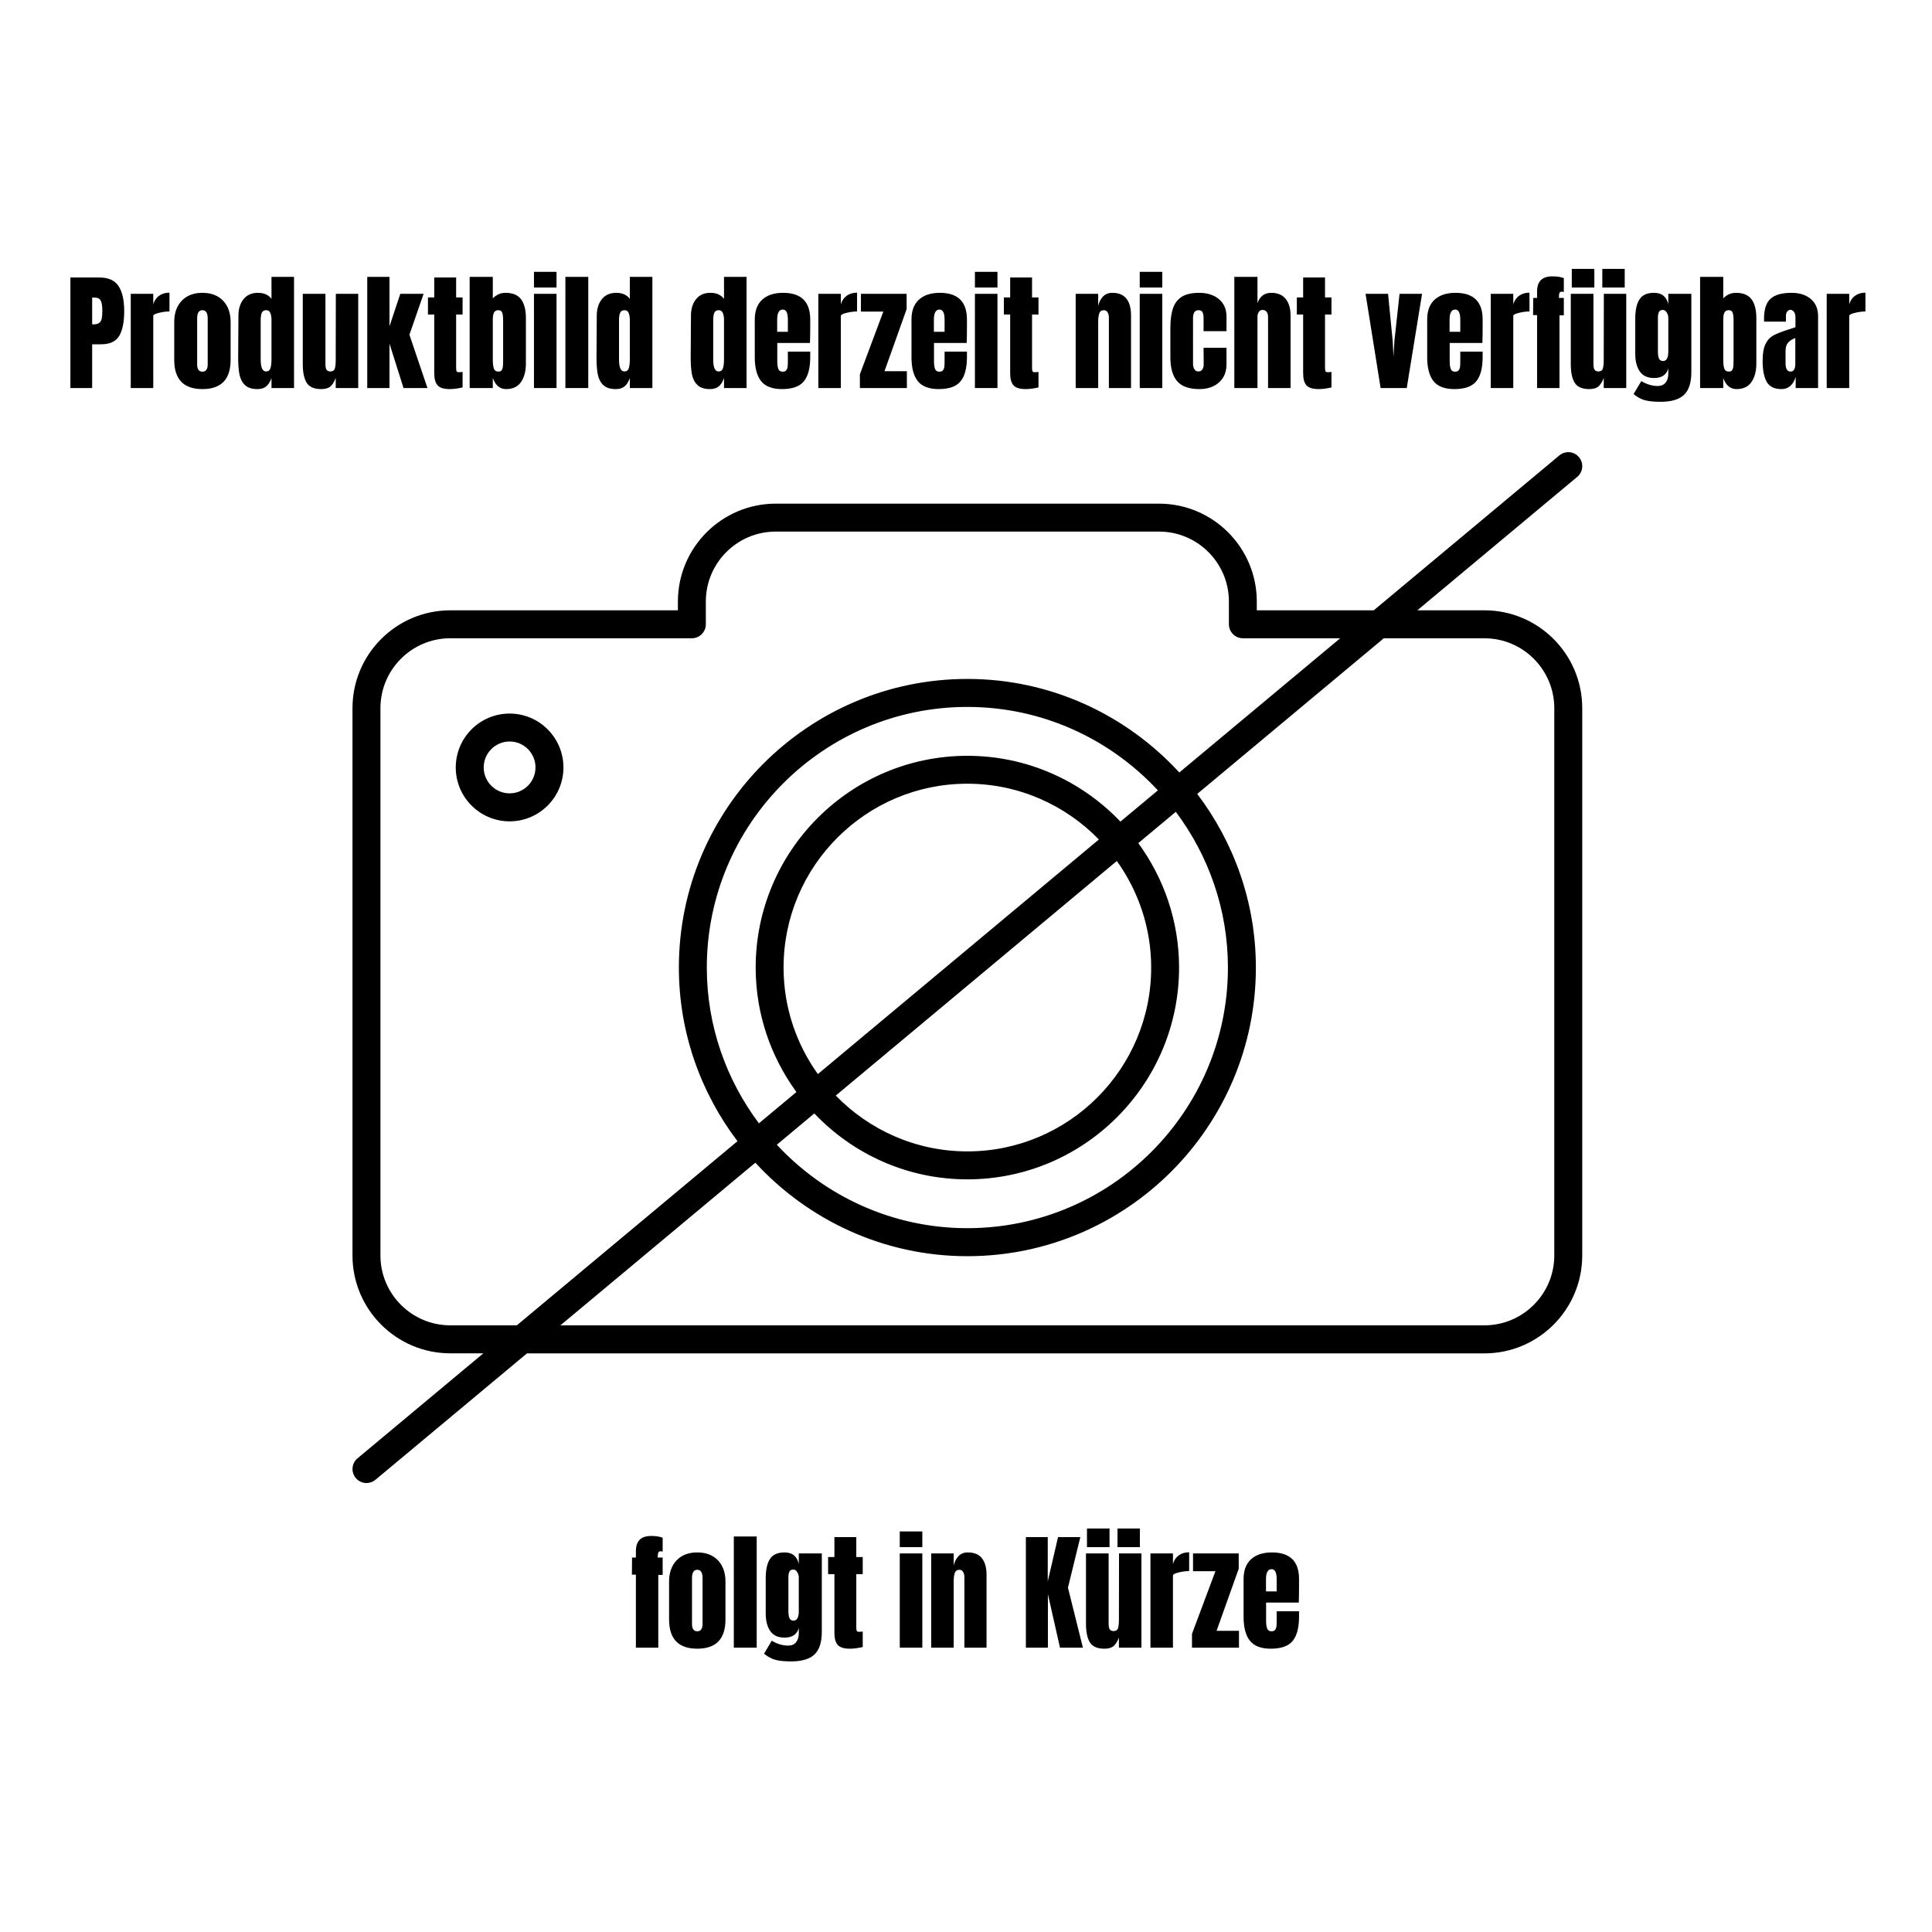<svg xmlns="http://www.w3.org/2000/svg" xmlns:xlink="http://www.w3.org/1999/xlink" width="1080" zoomAndPan="magnify" viewBox="0 0 810 810" height="1080" preserveAspectRatio="xMidYMid meet" version="1.0"><defs><g/><clipPath id="28c4366aa5"><rect x="0" width="757" y="0" height="608"/></clipPath><clipPath id="ce84d12cb9"><path d="M 147 189 L 663.359 189 L 663.359 622 L 147 622 Z M 147 189 " clip-rule="nonzero"/></clipPath></defs><g transform="matrix(1, 0, 0, 1, 27, 101)"><g clip-path="url(#28c4366aa5)"><g fill="#000000" fill-opacity="1"><g transform="translate(0.465, 61.69)"><g><path d="M 2.047 -46.344 L 14.297 -46.344 C 18.004 -46.344 20.648 -45.145 22.234 -42.75 C 23.816 -40.363 24.609 -36.867 24.609 -32.266 C 24.609 -27.66 23.906 -24.188 22.5 -21.844 C 21.094 -19.508 18.57 -18.344 14.938 -18.344 L 11.172 -18.344 L 11.172 0 L 2.047 0 Z M 11.703 -26.703 C 12.816 -26.703 13.633 -26.91 14.156 -27.328 C 14.676 -27.742 15.02 -28.336 15.188 -29.109 C 15.352 -29.879 15.438 -30.984 15.438 -32.422 C 15.438 -34.367 15.219 -35.77 14.781 -36.625 C 14.352 -37.488 13.488 -37.922 12.188 -37.922 L 11.172 -37.922 L 11.172 -26.703 Z M 11.703 -26.703 "/></g></g></g><g fill="#000000" fill-opacity="1"><g transform="translate(25.926, 61.69)"><g><path d="M 1.891 -39.5 L 11.328 -39.5 L 11.328 -35.125 C 11.797 -36.664 12.613 -37.859 13.781 -38.703 C 14.945 -39.555 16.395 -39.984 18.125 -39.984 L 18.125 -32.109 C 16.789 -32.109 15.32 -31.914 13.719 -31.531 C 12.125 -31.156 11.328 -30.719 11.328 -30.219 L 11.328 0 L 1.891 0 Z M 1.891 -39.5 "/></g></g></g><g fill="#000000" fill-opacity="1"><g transform="translate(44.483, 61.69)"><g><path d="M 13.375 0.438 C 5.5 0.438 1.562 -3.645 1.562 -11.812 L 1.562 -27.672 C 1.562 -31.422 2.613 -34.398 4.719 -36.609 C 6.82 -38.816 9.707 -39.922 13.375 -39.922 C 17.051 -39.922 19.941 -38.816 22.047 -36.609 C 24.148 -34.398 25.203 -31.422 25.203 -27.672 L 25.203 -11.812 C 25.203 -3.645 21.258 0.438 13.375 0.438 Z M 13.375 -6.859 C 14.133 -6.859 14.691 -7.125 15.047 -7.656 C 15.41 -8.195 15.594 -8.938 15.594 -9.875 L 15.594 -29.188 C 15.594 -31.488 14.852 -32.641 13.375 -32.641 C 11.906 -32.641 11.172 -31.488 11.172 -29.188 L 11.172 -9.875 C 11.172 -8.938 11.348 -8.195 11.703 -7.656 C 12.066 -7.125 12.625 -6.859 13.375 -6.859 Z M 13.375 -6.859 "/></g></g></g><g fill="#000000" fill-opacity="1"><g transform="translate(71.293, 61.69)"><g><path d="M 9.656 0.438 C 7.352 0.438 5.617 -0.109 4.453 -1.203 C 3.285 -2.305 2.508 -3.766 2.125 -5.578 C 1.75 -7.398 1.562 -9.734 1.562 -12.578 L 1.672 -30.375 C 1.672 -33.176 2.379 -35.469 3.797 -37.25 C 5.223 -39.031 7.227 -39.922 9.812 -39.922 C 12.375 -39.922 14.281 -39.078 15.531 -37.391 L 15.531 -46.609 L 24.984 -46.609 L 24.984 0 L 15.531 0 L 15.531 -4.203 C 15 -2.66 14.273 -1.5 13.359 -0.719 C 12.441 0.051 11.207 0.438 9.656 0.438 Z M 13.266 -6.953 C 14.203 -6.953 14.812 -7.41 15.094 -8.328 C 15.383 -9.254 15.531 -10.488 15.531 -12.031 L 15.531 -28.547 C 15.531 -29.691 15.367 -30.66 15.047 -31.453 C 14.723 -32.242 14.148 -32.641 13.328 -32.641 C 12.391 -32.641 11.766 -32.27 11.453 -31.531 C 11.148 -30.789 11 -29.797 11 -28.547 L 11 -11.922 C 11 -8.609 11.754 -6.953 13.266 -6.953 Z M 13.266 -6.953 "/></g></g></g><g fill="#000000" fill-opacity="1"><g transform="translate(98.158, 61.69)"><g><path d="M 9.5 0.438 C 6.551 0.438 4.523 -0.441 3.422 -2.203 C 2.328 -3.973 1.781 -6.602 1.781 -10.094 L 1.781 -39.5 L 11.281 -39.5 L 11.281 -11.984 C 11.281 -11.723 11.281 -11.047 11.281 -9.953 C 11.281 -8.859 11.445 -8.082 11.781 -7.625 C 12.125 -7.176 12.656 -6.953 13.375 -6.953 C 14.352 -6.953 14.969 -7.359 15.219 -8.172 C 15.469 -8.984 15.594 -10.145 15.594 -11.656 L 15.594 -11.984 L 15.641 -39.5 L 25.031 -39.5 L 25.031 0 L 15.594 0 L 15.594 -4.203 C 14.945 -2.547 14.191 -1.359 13.328 -0.641 C 12.461 0.078 11.188 0.438 9.5 0.438 Z M 9.5 0.438 "/></g></g></g><g fill="#000000" fill-opacity="1"><g transform="translate(125.076, 61.69)"><g><path d="M 1.891 0 L 1.891 -46.609 L 11.219 -46.609 L 11.219 -25.891 L 15.75 -39.5 L 25.516 -39.5 L 19.578 -22.344 L 27.141 0 L 17.109 0 L 11.219 -18.609 L 11.219 0 Z M 1.891 0 "/></g></g></g><g fill="#000000" fill-opacity="1"><g transform="translate(151.563, 61.69)"><g><path d="M 10.031 0.438 C 7.551 0.438 5.844 -0.082 4.906 -1.125 C 3.969 -2.176 3.5 -3.852 3.5 -6.156 L 3.5 -30.812 L 0.859 -30.812 L 0.859 -37.984 L 3.5 -37.984 L 3.5 -46.344 L 12.672 -46.344 L 12.672 -37.984 L 15.375 -37.984 L 15.375 -30.812 L 12.672 -30.812 L 12.672 -8.625 C 12.672 -7.945 12.723 -7.445 12.828 -7.125 C 12.941 -6.801 13.234 -6.641 13.703 -6.641 C 14.066 -6.641 14.41 -6.656 14.734 -6.688 C 15.055 -6.727 15.27 -6.75 15.375 -6.75 L 15.375 -0.266 C 14.832 -0.117 14.047 0.031 13.016 0.188 C 11.992 0.352 11 0.438 10.031 0.438 Z M 10.031 0.438 "/></g></g></g><g fill="#000000" fill-opacity="1"><g transform="translate(168.016, 61.69)"><g><path d="M 17.156 0.438 C 14.562 0.438 12.707 -1.109 11.594 -4.203 L 11.594 0 L 1.891 0 L 1.891 -46.609 L 11.594 -46.609 L 11.594 -37.609 C 13.102 -39.148 14.867 -39.922 16.891 -39.922 C 19.941 -39.922 22.133 -39.008 23.469 -37.188 C 24.801 -35.375 25.469 -32.758 25.469 -29.344 L 25.469 -10.312 C 25.469 -7.07 24.781 -4.469 23.406 -2.5 C 22.039 -0.539 19.957 0.438 17.156 0.438 Z M 13.969 -6.906 C 14.613 -6.906 15.07 -7.109 15.344 -7.516 C 15.613 -7.93 15.773 -8.453 15.828 -9.078 C 15.891 -9.711 15.922 -10.695 15.922 -12.031 L 15.922 -28.484 C 15.922 -29.891 15.789 -30.93 15.531 -31.609 C 15.281 -32.297 14.742 -32.641 13.922 -32.641 C 13.023 -32.641 12.41 -32.297 12.078 -31.609 C 11.754 -30.93 11.594 -29.926 11.594 -28.594 L 11.594 -12.031 C 11.594 -10.301 11.738 -9.016 12.031 -8.172 C 12.32 -7.328 12.969 -6.906 13.969 -6.906 Z M 13.969 -6.906 "/></g></g></g><g fill="#000000" fill-opacity="1"><g transform="translate(195.042, 61.69)"><g><path d="M 1.828 -42.141 L 1.828 -48.719 L 11.281 -48.719 L 11.281 -42.141 Z M 1.828 0 L 1.828 -39.5 L 11.281 -39.5 L 11.281 0 Z M 1.828 0 "/></g></g></g><g fill="#000000" fill-opacity="1"><g transform="translate(208.15, 61.69)"><g><path d="M 1.891 0 L 1.891 -46.609 L 11.484 -46.609 L 11.484 0 Z M 1.891 0 "/></g></g></g><g fill="#000000" fill-opacity="1"><g transform="translate(221.528, 61.69)"><g><path d="M 9.656 0.438 C 7.352 0.438 5.617 -0.109 4.453 -1.203 C 3.285 -2.305 2.508 -3.766 2.125 -5.578 C 1.75 -7.398 1.562 -9.734 1.562 -12.578 L 1.672 -30.375 C 1.672 -33.176 2.379 -35.469 3.797 -37.25 C 5.223 -39.031 7.227 -39.922 9.812 -39.922 C 12.375 -39.922 14.281 -39.078 15.531 -37.391 L 15.531 -46.609 L 24.984 -46.609 L 24.984 0 L 15.531 0 L 15.531 -4.203 C 15 -2.66 14.273 -1.5 13.359 -0.719 C 12.441 0.051 11.207 0.438 9.656 0.438 Z M 13.266 -6.953 C 14.203 -6.953 14.812 -7.41 15.094 -8.328 C 15.383 -9.254 15.531 -10.488 15.531 -12.031 L 15.531 -28.547 C 15.531 -29.691 15.367 -30.66 15.047 -31.453 C 14.723 -32.242 14.148 -32.641 13.328 -32.641 C 12.391 -32.641 11.766 -32.27 11.453 -31.531 C 11.148 -30.789 11 -29.797 11 -28.547 L 11 -11.922 C 11 -8.609 11.754 -6.953 13.266 -6.953 Z M 13.266 -6.953 "/></g></g></g><g fill="#000000" fill-opacity="1"><g transform="translate(248.392, 61.69)"><g/></g></g><g fill="#000000" fill-opacity="1"><g transform="translate(261.015, 61.69)"><g><path d="M 9.656 0.438 C 7.352 0.438 5.617 -0.109 4.453 -1.203 C 3.285 -2.305 2.508 -3.766 2.125 -5.578 C 1.75 -7.398 1.562 -9.734 1.562 -12.578 L 1.672 -30.375 C 1.672 -33.176 2.379 -35.469 3.797 -37.25 C 5.223 -39.031 7.227 -39.922 9.812 -39.922 C 12.375 -39.922 14.281 -39.078 15.531 -37.391 L 15.531 -46.609 L 24.984 -46.609 L 24.984 0 L 15.531 0 L 15.531 -4.203 C 15 -2.66 14.273 -1.5 13.359 -0.719 C 12.441 0.051 11.207 0.438 9.656 0.438 Z M 13.266 -6.953 C 14.203 -6.953 14.812 -7.41 15.094 -8.328 C 15.383 -9.254 15.531 -10.488 15.531 -12.031 L 15.531 -28.547 C 15.531 -29.691 15.367 -30.66 15.047 -31.453 C 14.723 -32.242 14.148 -32.641 13.328 -32.641 C 12.391 -32.641 11.766 -32.27 11.453 -31.531 C 11.148 -30.789 11 -29.797 11 -28.547 L 11 -11.922 C 11 -8.609 11.754 -6.953 13.266 -6.953 Z M 13.266 -6.953 "/></g></g></g><g fill="#000000" fill-opacity="1"><g transform="translate(287.88, 61.69)"><g><path d="M 12.953 0.438 C 8.891 0.438 5.973 -0.676 4.203 -2.906 C 2.441 -5.145 1.562 -8.473 1.562 -12.891 L 1.562 -28.75 C 1.562 -32.383 2.602 -35.156 4.688 -37.062 C 6.781 -38.969 9.695 -39.922 13.438 -39.922 C 21.02 -39.922 24.812 -36.195 24.812 -28.75 L 24.812 -25.891 C 24.812 -23.016 24.773 -20.68 24.703 -18.891 L 11 -18.891 L 11 -11.219 C 11 -9.852 11.145 -8.785 11.438 -8.016 C 11.727 -7.242 12.336 -6.859 13.266 -6.859 C 13.984 -6.859 14.492 -7.07 14.797 -7.5 C 15.109 -7.926 15.289 -8.414 15.344 -8.969 C 15.406 -9.531 15.438 -10.352 15.438 -11.438 L 15.438 -15.266 L 24.812 -15.266 L 24.812 -13 C 24.812 -8.395 23.922 -5.004 22.141 -2.828 C 20.367 -0.648 17.305 0.438 12.953 0.438 Z M 15.438 -23.578 L 15.438 -28.656 C 15.438 -31.488 14.734 -32.906 13.328 -32.906 C 11.742 -32.906 10.953 -31.488 10.953 -28.656 L 10.953 -23.578 Z M 15.438 -23.578 "/></g></g></g><g fill="#000000" fill-opacity="1"><g transform="translate(314.204, 61.69)"><g><path d="M 1.891 -39.5 L 11.328 -39.5 L 11.328 -35.125 C 11.797 -36.664 12.613 -37.859 13.781 -38.703 C 14.945 -39.555 16.395 -39.984 18.125 -39.984 L 18.125 -32.109 C 16.789 -32.109 15.32 -31.914 13.719 -31.531 C 12.125 -31.156 11.328 -30.719 11.328 -30.219 L 11.328 0 L 1.891 0 Z M 1.891 -39.5 "/></g></g></g><g fill="#000000" fill-opacity="1"><g transform="translate(332.761, 61.69)"><g><path d="M 0.75 0 L 0.75 -5.766 L 10.578 -32.047 L 1.188 -32.047 L 1.188 -39.5 L 20.344 -39.5 L 20.344 -33.078 L 11.062 -7.062 L 20.453 -7.062 L 20.453 0 Z M 0.75 0 "/></g></g></g><g fill="#000000" fill-opacity="1"><g transform="translate(353.584, 61.69)"><g><path d="M 12.953 0.438 C 8.891 0.438 5.973 -0.676 4.203 -2.906 C 2.441 -5.145 1.562 -8.473 1.562 -12.891 L 1.562 -28.75 C 1.562 -32.383 2.602 -35.156 4.688 -37.062 C 6.781 -38.969 9.695 -39.922 13.438 -39.922 C 21.02 -39.922 24.812 -36.195 24.812 -28.75 L 24.812 -25.891 C 24.812 -23.016 24.773 -20.68 24.703 -18.891 L 11 -18.891 L 11 -11.219 C 11 -9.852 11.145 -8.785 11.438 -8.016 C 11.727 -7.242 12.336 -6.859 13.266 -6.859 C 13.984 -6.859 14.492 -7.07 14.797 -7.5 C 15.109 -7.926 15.289 -8.414 15.344 -8.969 C 15.406 -9.531 15.438 -10.352 15.438 -11.438 L 15.438 -15.266 L 24.812 -15.266 L 24.812 -13 C 24.812 -8.395 23.922 -5.004 22.141 -2.828 C 20.367 -0.648 17.305 0.438 12.953 0.438 Z M 15.438 -23.578 L 15.438 -28.656 C 15.438 -31.488 14.734 -32.906 13.328 -32.906 C 11.742 -32.906 10.953 -31.488 10.953 -28.656 L 10.953 -23.578 Z M 15.438 -23.578 "/></g></g></g><g fill="#000000" fill-opacity="1"><g transform="translate(379.909, 61.69)"><g><path d="M 1.828 -42.141 L 1.828 -48.719 L 11.281 -48.719 L 11.281 -42.141 Z M 1.828 0 L 1.828 -39.5 L 11.281 -39.5 L 11.281 0 Z M 1.828 0 "/></g></g></g><g fill="#000000" fill-opacity="1"><g transform="translate(393.017, 61.69)"><g><path d="M 10.031 0.438 C 7.551 0.438 5.844 -0.082 4.906 -1.125 C 3.969 -2.176 3.5 -3.852 3.5 -6.156 L 3.5 -30.812 L 0.859 -30.812 L 0.859 -37.984 L 3.5 -37.984 L 3.5 -46.344 L 12.672 -46.344 L 12.672 -37.984 L 15.375 -37.984 L 15.375 -30.812 L 12.672 -30.812 L 12.672 -8.625 C 12.672 -7.945 12.723 -7.445 12.828 -7.125 C 12.941 -6.801 13.234 -6.641 13.703 -6.641 C 14.066 -6.641 14.41 -6.656 14.734 -6.688 C 15.055 -6.727 15.27 -6.75 15.375 -6.75 L 15.375 -0.266 C 14.832 -0.117 14.047 0.031 13.016 0.188 C 11.992 0.352 11 0.438 10.031 0.438 Z M 10.031 0.438 "/></g></g></g><g fill="#000000" fill-opacity="1"><g transform="translate(409.47, 61.69)"><g/></g></g><g fill="#000000" fill-opacity="1"><g transform="translate(422.093, 61.69)"><g><path d="M 1.891 -39.5 L 11.328 -39.5 L 11.328 -34.469 C 11.723 -36.094 12.406 -37.406 13.375 -38.406 C 14.352 -39.414 15.648 -39.922 17.266 -39.922 C 19.922 -39.922 21.891 -39.102 23.172 -37.469 C 24.453 -35.832 25.094 -33.504 25.094 -30.484 L 25.094 0 L 15.812 0 L 15.812 -29.516 C 15.812 -30.379 15.641 -31.113 15.297 -31.719 C 14.953 -32.332 14.422 -32.641 13.703 -32.641 C 12.734 -32.641 12.094 -32.195 11.781 -31.312 C 11.477 -30.438 11.328 -29.258 11.328 -27.781 L 11.328 0 L 1.891 0 Z M 1.891 -39.5 "/></g></g></g><g fill="#000000" fill-opacity="1"><g transform="translate(449.011, 61.69)"><g><path d="M 1.828 -42.141 L 1.828 -48.719 L 11.281 -48.719 L 11.281 -42.141 Z M 1.828 0 L 1.828 -39.5 L 11.281 -39.5 L 11.281 0 Z M 1.828 0 "/></g></g></g><g fill="#000000" fill-opacity="1"><g transform="translate(462.12, 61.69)"><g><path d="M 13.766 0.438 C 9.441 0.438 6.328 -0.66 4.422 -2.859 C 2.516 -5.055 1.562 -8.422 1.562 -12.953 L 1.562 -25.141 C 1.562 -28.555 1.93 -31.332 2.672 -33.469 C 3.41 -35.613 4.648 -37.223 6.391 -38.297 C 8.141 -39.379 10.562 -39.922 13.656 -39.922 C 17.031 -39.922 19.781 -39.039 21.906 -37.281 C 24.031 -35.52 25.094 -33.055 25.094 -29.891 L 25.094 -23.844 L 15.484 -23.844 L 15.484 -29.406 C 15.484 -30.445 15.336 -31.242 15.047 -31.797 C 14.766 -32.359 14.207 -32.641 13.375 -32.641 C 11.832 -32.641 11.062 -31.539 11.062 -29.344 L 11.062 -10.203 C 11.062 -9.297 11.25 -8.523 11.625 -7.891 C 12 -7.266 12.566 -6.953 13.328 -6.953 C 14.078 -6.953 14.641 -7.258 15.016 -7.875 C 15.398 -8.488 15.57 -9.281 15.531 -10.25 L 15.484 -16.891 L 25.094 -16.891 L 25.094 -9.984 C 25.094 -6.742 24.039 -4.195 21.938 -2.344 C 19.832 -0.488 17.109 0.438 13.766 0.438 Z M 13.766 0.438 "/></g></g></g><g fill="#000000" fill-opacity="1"><g transform="translate(488.606, 61.69)"><g><path d="M 1.891 -46.609 L 11.594 -46.609 L 11.594 -35.609 C 12.602 -38.484 14.531 -39.922 17.375 -39.922 C 20.031 -39.922 22.039 -39.078 23.406 -37.391 C 24.781 -35.703 25.469 -33.379 25.469 -30.422 L 25.469 0 L 16.031 0 L 16.031 -29.844 C 16.031 -30.695 15.832 -31.395 15.438 -31.938 C 15.039 -32.477 14.461 -32.75 13.703 -32.75 C 13.055 -32.75 12.539 -32.469 12.156 -31.906 C 11.781 -31.352 11.594 -30.68 11.594 -29.891 L 11.594 0 L 1.891 0 Z M 1.891 -46.609 "/></g></g></g><g fill="#000000" fill-opacity="1"><g transform="translate(515.848, 61.69)"><g><path d="M 10.031 0.438 C 7.551 0.438 5.844 -0.082 4.906 -1.125 C 3.969 -2.176 3.5 -3.852 3.5 -6.156 L 3.5 -30.812 L 0.859 -30.812 L 0.859 -37.984 L 3.5 -37.984 L 3.5 -46.344 L 12.672 -46.344 L 12.672 -37.984 L 15.375 -37.984 L 15.375 -30.812 L 12.672 -30.812 L 12.672 -8.625 C 12.672 -7.945 12.723 -7.445 12.828 -7.125 C 12.941 -6.801 13.234 -6.641 13.703 -6.641 C 14.066 -6.641 14.41 -6.656 14.734 -6.688 C 15.055 -6.727 15.27 -6.75 15.375 -6.75 L 15.375 -0.266 C 14.832 -0.117 14.047 0.031 13.016 0.188 C 11.992 0.352 11 0.438 10.031 0.438 Z M 10.031 0.438 "/></g></g></g><g fill="#000000" fill-opacity="1"><g transform="translate(532.301, 61.69)"><g/></g></g><g fill="#000000" fill-opacity="1"><g transform="translate(544.924, 61.69)"><g><path d="M 6.906 0 L 0.594 -39.5 L 10.031 -39.5 L 11.984 -19.531 L 12.297 -13.109 L 12.672 -19.578 L 14.844 -39.5 L 24.281 -39.5 L 17.859 0 Z M 6.906 0 "/></g></g></g><g fill="#000000" fill-opacity="1"><g transform="translate(569.792, 61.69)"><g><path d="M 12.953 0.438 C 8.891 0.438 5.973 -0.676 4.203 -2.906 C 2.441 -5.145 1.562 -8.473 1.562 -12.891 L 1.562 -28.75 C 1.562 -32.383 2.602 -35.156 4.688 -37.062 C 6.781 -38.969 9.695 -39.922 13.438 -39.922 C 21.02 -39.922 24.812 -36.195 24.812 -28.75 L 24.812 -25.891 C 24.812 -23.016 24.773 -20.68 24.703 -18.891 L 11 -18.891 L 11 -11.219 C 11 -9.852 11.145 -8.785 11.438 -8.016 C 11.727 -7.242 12.336 -6.859 13.266 -6.859 C 13.984 -6.859 14.492 -7.07 14.797 -7.5 C 15.109 -7.926 15.289 -8.414 15.344 -8.969 C 15.406 -9.531 15.438 -10.352 15.438 -11.438 L 15.438 -15.266 L 24.812 -15.266 L 24.812 -13 C 24.812 -8.395 23.922 -5.004 22.141 -2.828 C 20.367 -0.648 17.305 0.438 12.953 0.438 Z M 15.438 -23.578 L 15.438 -28.656 C 15.438 -31.488 14.734 -32.906 13.328 -32.906 C 11.742 -32.906 10.953 -31.488 10.953 -28.656 L 10.953 -23.578 Z M 15.438 -23.578 "/></g></g></g><g fill="#000000" fill-opacity="1"><g transform="translate(596.117, 61.69)"><g><path d="M 1.891 -39.5 L 11.328 -39.5 L 11.328 -35.125 C 11.797 -36.664 12.613 -37.859 13.781 -38.703 C 14.945 -39.555 16.395 -39.984 18.125 -39.984 L 18.125 -32.109 C 16.789 -32.109 15.32 -31.914 13.719 -31.531 C 12.125 -31.156 11.328 -30.719 11.328 -30.219 L 11.328 0 L 1.891 0 Z M 1.891 -39.5 "/></g></g></g><g fill="#000000" fill-opacity="1"><g transform="translate(614.674, 61.69)"><g><path d="M 2.75 -30.594 L 1.078 -30.594 L 1.141 -37.766 L 2.75 -37.766 L 2.75 -40.469 C 2.75 -44.707 4.875 -46.828 9.125 -46.828 C 11.133 -46.828 12.75 -46.578 13.969 -46.078 L 13.969 -40.25 C 13.613 -40.352 13.328 -40.406 13.109 -40.406 C 12.609 -40.406 12.285 -40.223 12.141 -39.859 C 11.992 -39.504 11.922 -38.969 11.922 -38.25 L 11.922 -37.766 L 13.969 -37.766 L 13.969 -30.484 L 12.141 -30.484 L 12.141 0 L 2.75 0 Z M 2.75 -30.594 "/></g></g></g><g fill="#000000" fill-opacity="1"><g transform="translate(629.778, 61.69)"><g><path d="M 9.5 0.438 C 6.551 0.438 4.523 -0.441 3.422 -2.203 C 2.328 -3.973 1.781 -6.602 1.781 -10.094 L 1.781 -39.5 L 11.281 -39.5 L 11.281 -11.984 C 11.281 -11.723 11.281 -11.047 11.281 -9.953 C 11.281 -8.859 11.445 -8.082 11.781 -7.625 C 12.125 -7.176 12.656 -6.953 13.375 -6.953 C 14.352 -6.953 14.969 -7.359 15.219 -8.172 C 15.469 -8.984 15.594 -10.145 15.594 -11.656 L 15.594 -11.984 L 15.641 -39.5 L 25.031 -39.5 L 25.031 0 L 15.594 0 L 15.594 -4.203 C 14.945 -2.547 14.191 -1.359 13.328 -0.641 C 12.461 0.078 11.188 0.438 9.5 0.438 Z M 2.203 -42.141 L 2.203 -49.953 L 11.656 -49.953 L 11.656 -42.141 Z M 15 -42.141 L 15 -49.953 L 24.391 -49.953 L 24.391 -42.141 Z M 15 -42.141 "/></g></g></g><g fill="#000000" fill-opacity="1"><g transform="translate(656.696, 61.69)"><g><path d="M 12.516 5.766 C 9.711 5.766 7.508 5.539 5.906 5.094 C 4.301 4.645 2.727 3.789 1.188 2.531 L 4.422 -2.906 C 6.723 -1.539 9.008 -0.859 11.281 -0.859 C 12.75 -0.859 13.859 -1.328 14.609 -2.266 C 15.367 -3.203 15.75 -4.477 15.75 -6.094 L 15.75 -8.25 C 15 -5.551 13.004 -4.203 9.766 -4.203 C 7.066 -4.203 5.078 -5.117 3.797 -6.953 C 2.523 -8.797 1.891 -11.242 1.891 -14.297 L 1.891 -29.141 C 1.891 -32.629 2.473 -35.297 3.641 -37.141 C 4.805 -38.992 6.848 -39.922 9.766 -39.922 C 11.453 -39.922 12.789 -39.5 13.781 -38.656 C 14.77 -37.812 15.426 -36.613 15.75 -35.062 L 15.75 -39.5 L 25.406 -39.5 L 25.406 -6.688 C 25.406 -2.258 24.379 0.922 22.328 2.859 C 20.285 4.797 17.016 5.766 12.516 5.766 Z M 13.547 -11.328 C 15.016 -11.328 15.75 -12.66 15.75 -15.328 L 15.75 -29.406 C 15.75 -30.195 15.531 -30.953 15.094 -31.672 C 14.664 -32.391 14.129 -32.75 13.484 -32.75 C 12.66 -32.75 12.102 -32.453 11.812 -31.859 C 11.531 -31.266 11.391 -30.445 11.391 -29.406 L 11.391 -15.328 C 11.391 -14.141 11.531 -13.176 11.812 -12.438 C 12.102 -11.695 12.68 -11.328 13.547 -11.328 Z M 13.547 -11.328 "/></g></g></g><g fill="#000000" fill-opacity="1"><g transform="translate(683.884, 61.69)"><g><path d="M 17.156 0.438 C 14.562 0.438 12.707 -1.109 11.594 -4.203 L 11.594 0 L 1.891 0 L 1.891 -46.609 L 11.594 -46.609 L 11.594 -37.609 C 13.102 -39.148 14.867 -39.922 16.891 -39.922 C 19.941 -39.922 22.133 -39.008 23.469 -37.188 C 24.801 -35.375 25.469 -32.758 25.469 -29.344 L 25.469 -10.312 C 25.469 -7.07 24.781 -4.469 23.406 -2.5 C 22.039 -0.539 19.957 0.438 17.156 0.438 Z M 13.969 -6.906 C 14.613 -6.906 15.07 -7.109 15.344 -7.516 C 15.613 -7.93 15.773 -8.453 15.828 -9.078 C 15.891 -9.711 15.922 -10.695 15.922 -12.031 L 15.922 -28.484 C 15.922 -29.891 15.789 -30.93 15.531 -31.609 C 15.281 -32.297 14.742 -32.641 13.922 -32.641 C 13.023 -32.641 12.41 -32.297 12.078 -31.609 C 11.754 -30.93 11.594 -29.926 11.594 -28.594 L 11.594 -12.031 C 11.594 -10.301 11.738 -9.016 12.031 -8.172 C 12.32 -7.328 12.969 -6.906 13.969 -6.906 Z M 13.969 -6.906 "/></g></g></g><g fill="#000000" fill-opacity="1"><g transform="translate(710.911, 61.69)"><g><path d="M 9.062 0.438 C 6.008 0.438 3.914 -0.578 2.781 -2.609 C 1.645 -4.648 1.078 -7.555 1.078 -11.328 C 1.078 -14.422 1.477 -16.797 2.281 -18.453 C 3.094 -20.109 4.219 -21.32 5.656 -22.094 C 7.102 -22.863 9.301 -23.719 12.25 -24.656 L 14.844 -25.516 L 14.844 -29.562 C 14.844 -30.602 14.633 -31.398 14.219 -31.953 C 13.801 -32.516 13.305 -32.797 12.734 -32.797 C 12.234 -32.797 11.789 -32.562 11.406 -32.094 C 11.031 -31.633 10.844 -31.008 10.844 -30.219 L 10.844 -27.844 L 1.672 -27.844 L 1.672 -29.141 C 1.672 -33.023 2.578 -35.789 4.391 -37.438 C 6.211 -39.094 9.172 -39.922 13.266 -39.922 C 16.547 -39.922 19.207 -39.066 21.25 -37.359 C 23.301 -35.648 24.328 -33.234 24.328 -30.109 L 24.328 0 L 14.938 0 L 14.938 -4.688 C 14.477 -3.07 13.734 -1.812 12.703 -0.906 C 11.68 -0.008 10.469 0.438 9.062 0.438 Z M 12.781 -6.906 C 13.5 -6.906 14.008 -7.203 14.312 -7.797 C 14.625 -8.391 14.781 -9.117 14.781 -9.984 L 14.781 -20.984 C 13.375 -20.441 12.336 -19.758 11.672 -18.938 C 11.016 -18.113 10.688 -16.961 10.688 -15.484 L 10.688 -10.406 C 10.688 -8.07 11.383 -6.906 12.781 -6.906 Z M 12.781 -6.906 "/></g></g></g><g fill="#000000" fill-opacity="1"><g transform="translate(736.966, 61.69)"><g><path d="M 1.891 -39.5 L 11.328 -39.5 L 11.328 -35.125 C 11.797 -36.664 12.613 -37.859 13.781 -38.703 C 14.945 -39.555 16.395 -39.984 18.125 -39.984 L 18.125 -32.109 C 16.789 -32.109 15.32 -31.914 13.719 -31.531 C 12.125 -31.156 11.328 -30.719 11.328 -30.219 L 11.328 0 L 1.891 0 Z M 1.891 -39.5 "/></g></g></g><g fill="#000000" fill-opacity="1"><g transform="translate(236.851, 589.785)"><g><path d="M 2.75 -30.594 L 1.078 -30.594 L 1.141 -37.766 L 2.75 -37.766 L 2.75 -40.469 C 2.75 -44.707 4.875 -46.828 9.125 -46.828 C 11.133 -46.828 12.75 -46.578 13.969 -46.078 L 13.969 -40.25 C 13.613 -40.352 13.328 -40.406 13.109 -40.406 C 12.609 -40.406 12.285 -40.223 12.141 -39.859 C 11.992 -39.504 11.922 -38.969 11.922 -38.25 L 11.922 -37.766 L 13.969 -37.766 L 13.969 -30.484 L 12.141 -30.484 L 12.141 0 L 2.75 0 Z M 2.75 -30.594 "/></g></g></g><g fill="#000000" fill-opacity="1"><g transform="translate(251.955, 589.785)"><g><path d="M 13.375 0.438 C 5.5 0.438 1.562 -3.645 1.562 -11.812 L 1.562 -27.672 C 1.562 -31.422 2.613 -34.398 4.719 -36.609 C 6.82 -38.816 9.707 -39.922 13.375 -39.922 C 17.051 -39.922 19.941 -38.816 22.047 -36.609 C 24.148 -34.398 25.203 -31.422 25.203 -27.672 L 25.203 -11.812 C 25.203 -3.645 21.258 0.438 13.375 0.438 Z M 13.375 -6.859 C 14.133 -6.859 14.691 -7.125 15.047 -7.656 C 15.41 -8.195 15.594 -8.938 15.594 -9.875 L 15.594 -29.188 C 15.594 -31.488 14.852 -32.641 13.375 -32.641 C 11.906 -32.641 11.172 -31.488 11.172 -29.188 L 11.172 -9.875 C 11.172 -8.938 11.348 -8.195 11.703 -7.656 C 12.066 -7.125 12.625 -6.859 13.375 -6.859 Z M 13.375 -6.859 "/></g></g></g><g fill="#000000" fill-opacity="1"><g transform="translate(278.765, 589.785)"><g><path d="M 1.891 0 L 1.891 -46.609 L 11.484 -46.609 L 11.484 0 Z M 1.891 0 "/></g></g></g><g fill="#000000" fill-opacity="1"><g transform="translate(292.144, 589.785)"><g><path d="M 12.516 5.766 C 9.711 5.766 7.508 5.539 5.906 5.094 C 4.301 4.645 2.727 3.789 1.188 2.531 L 4.422 -2.906 C 6.723 -1.539 9.008 -0.859 11.281 -0.859 C 12.75 -0.859 13.859 -1.328 14.609 -2.266 C 15.367 -3.203 15.75 -4.477 15.75 -6.094 L 15.75 -8.25 C 15 -5.551 13.004 -4.203 9.766 -4.203 C 7.066 -4.203 5.078 -5.117 3.797 -6.953 C 2.523 -8.797 1.891 -11.242 1.891 -14.297 L 1.891 -29.141 C 1.891 -32.629 2.473 -35.297 3.641 -37.141 C 4.805 -38.992 6.848 -39.922 9.766 -39.922 C 11.453 -39.922 12.789 -39.5 13.781 -38.656 C 14.77 -37.812 15.426 -36.613 15.75 -35.062 L 15.75 -39.5 L 25.406 -39.5 L 25.406 -6.688 C 25.406 -2.258 24.379 0.922 22.328 2.859 C 20.285 4.797 17.016 5.766 12.516 5.766 Z M 13.547 -11.328 C 15.016 -11.328 15.75 -12.66 15.75 -15.328 L 15.75 -29.406 C 15.75 -30.195 15.531 -30.953 15.094 -31.672 C 14.664 -32.391 14.129 -32.75 13.484 -32.75 C 12.66 -32.75 12.102 -32.453 11.812 -31.859 C 11.531 -31.266 11.391 -30.445 11.391 -29.406 L 11.391 -15.328 C 11.391 -14.141 11.531 -13.176 11.812 -12.438 C 12.102 -11.695 12.68 -11.328 13.547 -11.328 Z M 13.547 -11.328 "/></g></g></g><g fill="#000000" fill-opacity="1"><g transform="translate(319.331, 589.785)"><g><path d="M 10.031 0.438 C 7.551 0.438 5.844 -0.082 4.906 -1.125 C 3.969 -2.176 3.5 -3.852 3.5 -6.156 L 3.5 -30.812 L 0.859 -30.812 L 0.859 -37.984 L 3.5 -37.984 L 3.5 -46.344 L 12.672 -46.344 L 12.672 -37.984 L 15.375 -37.984 L 15.375 -30.812 L 12.672 -30.812 L 12.672 -8.625 C 12.672 -7.945 12.723 -7.445 12.828 -7.125 C 12.941 -6.801 13.234 -6.641 13.703 -6.641 C 14.066 -6.641 14.41 -6.656 14.734 -6.688 C 15.055 -6.727 15.27 -6.75 15.375 -6.75 L 15.375 -0.266 C 14.832 -0.117 14.047 0.031 13.016 0.188 C 11.992 0.352 11 0.438 10.031 0.438 Z M 10.031 0.438 "/></g></g></g><g fill="#000000" fill-opacity="1"><g transform="translate(335.784, 589.785)"><g/></g></g><g fill="#000000" fill-opacity="1"><g transform="translate(348.407, 589.785)"><g><path d="M 1.828 -42.141 L 1.828 -48.719 L 11.281 -48.719 L 11.281 -42.141 Z M 1.828 0 L 1.828 -39.5 L 11.281 -39.5 L 11.281 0 Z M 1.828 0 "/></g></g></g><g fill="#000000" fill-opacity="1"><g transform="translate(361.516, 589.785)"><g><path d="M 1.891 -39.5 L 11.328 -39.5 L 11.328 -34.469 C 11.723 -36.094 12.406 -37.406 13.375 -38.406 C 14.352 -39.414 15.648 -39.922 17.266 -39.922 C 19.922 -39.922 21.891 -39.102 23.172 -37.469 C 24.453 -35.832 25.094 -33.504 25.094 -30.484 L 25.094 0 L 15.812 0 L 15.812 -29.516 C 15.812 -30.379 15.641 -31.113 15.297 -31.719 C 14.953 -32.332 14.422 -32.641 13.703 -32.641 C 12.734 -32.641 12.094 -32.195 11.781 -31.312 C 11.477 -30.438 11.328 -29.258 11.328 -27.781 L 11.328 0 L 1.891 0 Z M 1.891 -39.5 "/></g></g></g><g fill="#000000" fill-opacity="1"><g transform="translate(388.434, 589.785)"><g/></g></g><g fill="#000000" fill-opacity="1"><g transform="translate(401.057, 589.785)"><g><path d="M 2.047 0 L 2.047 -46.344 L 11.219 -46.344 L 11.219 -27.781 L 15.531 -46.344 L 24.875 -46.344 L 19.688 -25.141 L 25.953 0 L 16.344 0 L 11.281 -22.438 L 11.281 0 Z M 2.047 0 "/></g></g></g><g fill="#000000" fill-opacity="1"><g transform="translate(426.519, 589.785)"><g><path d="M 9.5 0.438 C 6.551 0.438 4.523 -0.441 3.422 -2.203 C 2.328 -3.973 1.781 -6.602 1.781 -10.094 L 1.781 -39.5 L 11.281 -39.5 L 11.281 -11.984 C 11.281 -11.723 11.281 -11.047 11.281 -9.953 C 11.281 -8.859 11.445 -8.082 11.781 -7.625 C 12.125 -7.176 12.656 -6.953 13.375 -6.953 C 14.352 -6.953 14.969 -7.359 15.219 -8.172 C 15.469 -8.984 15.594 -10.145 15.594 -11.656 L 15.594 -11.984 L 15.641 -39.5 L 25.031 -39.5 L 25.031 0 L 15.594 0 L 15.594 -4.203 C 14.945 -2.547 14.191 -1.359 13.328 -0.641 C 12.461 0.078 11.188 0.438 9.5 0.438 Z M 2.203 -42.141 L 2.203 -49.953 L 11.656 -49.953 L 11.656 -42.141 Z M 15 -42.141 L 15 -49.953 L 24.391 -49.953 L 24.391 -42.141 Z M 15 -42.141 "/></g></g></g><g fill="#000000" fill-opacity="1"><g transform="translate(453.437, 589.785)"><g><path d="M 1.891 -39.5 L 11.328 -39.5 L 11.328 -35.125 C 11.797 -36.664 12.613 -37.859 13.781 -38.703 C 14.945 -39.555 16.395 -39.984 18.125 -39.984 L 18.125 -32.109 C 16.789 -32.109 15.32 -31.914 13.719 -31.531 C 12.125 -31.156 11.328 -30.719 11.328 -30.219 L 11.328 0 L 1.891 0 Z M 1.891 -39.5 "/></g></g></g><g fill="#000000" fill-opacity="1"><g transform="translate(471.994, 589.785)"><g><path d="M 0.75 0 L 0.75 -5.766 L 10.578 -32.047 L 1.188 -32.047 L 1.188 -39.5 L 20.344 -39.5 L 20.344 -33.078 L 11.062 -7.062 L 20.453 -7.062 L 20.453 0 Z M 0.75 0 "/></g></g></g><g fill="#000000" fill-opacity="1"><g transform="translate(492.816, 589.785)"><g><path d="M 12.953 0.438 C 8.891 0.438 5.973 -0.676 4.203 -2.906 C 2.441 -5.145 1.562 -8.473 1.562 -12.891 L 1.562 -28.75 C 1.562 -32.383 2.602 -35.156 4.688 -37.062 C 6.781 -38.969 9.695 -39.922 13.438 -39.922 C 21.02 -39.922 24.812 -36.195 24.812 -28.75 L 24.812 -25.891 C 24.812 -23.016 24.773 -20.68 24.703 -18.891 L 11 -18.891 L 11 -11.219 C 11 -9.852 11.145 -8.785 11.438 -8.016 C 11.727 -7.242 12.336 -6.859 13.266 -6.859 C 13.984 -6.859 14.492 -7.07 14.797 -7.5 C 15.109 -7.926 15.289 -8.414 15.344 -8.969 C 15.406 -9.531 15.438 -10.352 15.438 -11.438 L 15.438 -15.266 L 24.812 -15.266 L 24.812 -13 C 24.812 -8.395 23.922 -5.004 22.141 -2.828 C 20.367 -0.648 17.305 0.438 12.953 0.438 Z M 15.438 -23.578 L 15.438 -28.656 C 15.438 -31.488 14.734 -32.906 13.328 -32.906 C 11.742 -32.906 10.953 -31.488 10.953 -28.656 L 10.953 -23.578 Z M 15.438 -23.578 "/></g></g></g></g></g><g clip-path="url(#ce84d12cb9)"><path fill="#000000" d="M 622.348 255.871 L 594.223 255.871 L 661.262 199.93 C 663.758 197.855 664.074 194.164 662 191.676 C 659.914 189.168 656.234 188.875 653.762 190.938 L 575.945 255.883 L 526.918 255.883 L 526.918 252.191 C 526.918 229.566 508.543 211.16 485.906 211.16 L 325.223 211.16 C 302.605 211.16 284.211 229.566 284.211 252.191 L 284.211 255.883 L 188.793 255.883 C 166.176 255.883 147.781 274.273 147.781 296.91 L 147.781 526.359 C 147.781 548.984 166.176 567.387 188.793 567.387 L 202.645 567.387 L 149.891 611.406 C 147.406 613.48 147.078 617.176 149.152 619.66 C 150.312 621.043 151.977 621.77 153.652 621.77 C 154.977 621.77 156.312 621.324 157.402 620.41 L 220.934 567.41 L 622.348 567.41 C 644.961 567.41 663.359 549.008 663.359 526.383 L 663.359 296.898 C 663.359 274.262 644.961 255.871 622.348 255.871 Z M 188.793 555.652 C 172.633 555.652 159.5 542.5 159.5 526.348 L 159.5 296.898 C 159.5 280.746 172.633 267.594 188.793 267.594 L 290.07 267.594 C 293.301 267.594 295.926 264.957 295.926 261.73 L 295.926 252.18 C 295.926 236.023 309.062 222.871 325.223 222.871 L 485.93 222.871 C 502.09 222.871 515.223 236.023 515.223 252.18 L 515.223 261.73 C 515.223 264.957 517.859 267.594 521.082 267.594 L 561.883 267.594 L 494.438 323.863 C 472.301 299.832 440.723 284.648 405.57 284.648 C 338.883 284.648 284.621 338.938 284.621 405.664 C 284.621 433 293.84 458.168 309.191 478.449 L 216.68 555.652 Z M 468.234 360.977 C 477.258 373.59 482.637 388.992 482.637 405.664 C 482.637 448.156 448.082 482.727 405.582 482.727 C 383.949 482.727 364.406 473.723 350.402 459.328 Z M 342.891 450.312 C 333.867 437.699 328.516 422.309 328.516 405.641 C 328.516 363.145 363.07 328.574 405.547 328.574 C 427.164 328.574 446.711 337.566 460.715 351.961 Z M 405.57 494.449 C 454.504 494.449 494.332 454.629 494.332 405.664 C 494.332 386.156 487.922 368.148 477.234 353.484 L 492.961 340.355 C 506.621 358.598 514.812 381.164 514.812 405.641 C 514.812 465.906 465.785 514.918 405.57 514.918 C 374.027 514.918 345.645 501.391 325.691 479.938 L 341.402 466.82 C 357.562 483.805 380.328 494.449 405.57 494.449 Z M 469.746 344.469 C 453.566 327.496 430.797 316.875 405.57 316.875 C 356.625 316.875 316.82 356.695 316.82 405.664 C 316.82 425.168 323.219 443.164 333.902 457.84 L 318.18 470.957 C 304.527 452.719 296.336 430.176 296.336 405.664 C 296.336 345.395 345.34 296.383 405.57 296.383 C 437.113 296.383 465.492 309.898 485.449 331.363 Z M 651.641 526.348 C 651.641 542.5 638.504 555.652 622.348 555.652 L 234.961 555.652 L 316.68 487.465 C 338.812 511.484 370.418 526.664 405.57 526.664 C 472.266 526.664 526.531 472.387 526.531 405.664 C 526.531 378.324 517.309 353.156 501.949 332.852 L 580.152 267.605 L 622.348 267.605 C 638.504 267.605 651.641 280.758 651.641 296.91 Z M 651.641 526.348 " fill-opacity="1" fill-rule="nonzero"/></g><path fill="#000000" d="M 213.656 299.164 C 201.203 299.164 191.078 309.289 191.078 321.762 C 191.078 334.227 201.203 344.352 213.656 344.352 C 226.102 344.352 236.227 334.227 236.227 321.762 C 236.215 309.289 226.102 299.164 213.656 299.164 Z M 213.656 332.617 C 207.668 332.617 202.797 327.742 202.797 321.75 C 202.797 315.75 207.668 310.875 213.656 310.875 C 219.645 310.875 224.508 315.75 224.508 321.75 C 224.496 327.742 219.633 332.617 213.656 332.617 Z M 213.656 332.617 " fill-opacity="1" fill-rule="nonzero"/></svg>